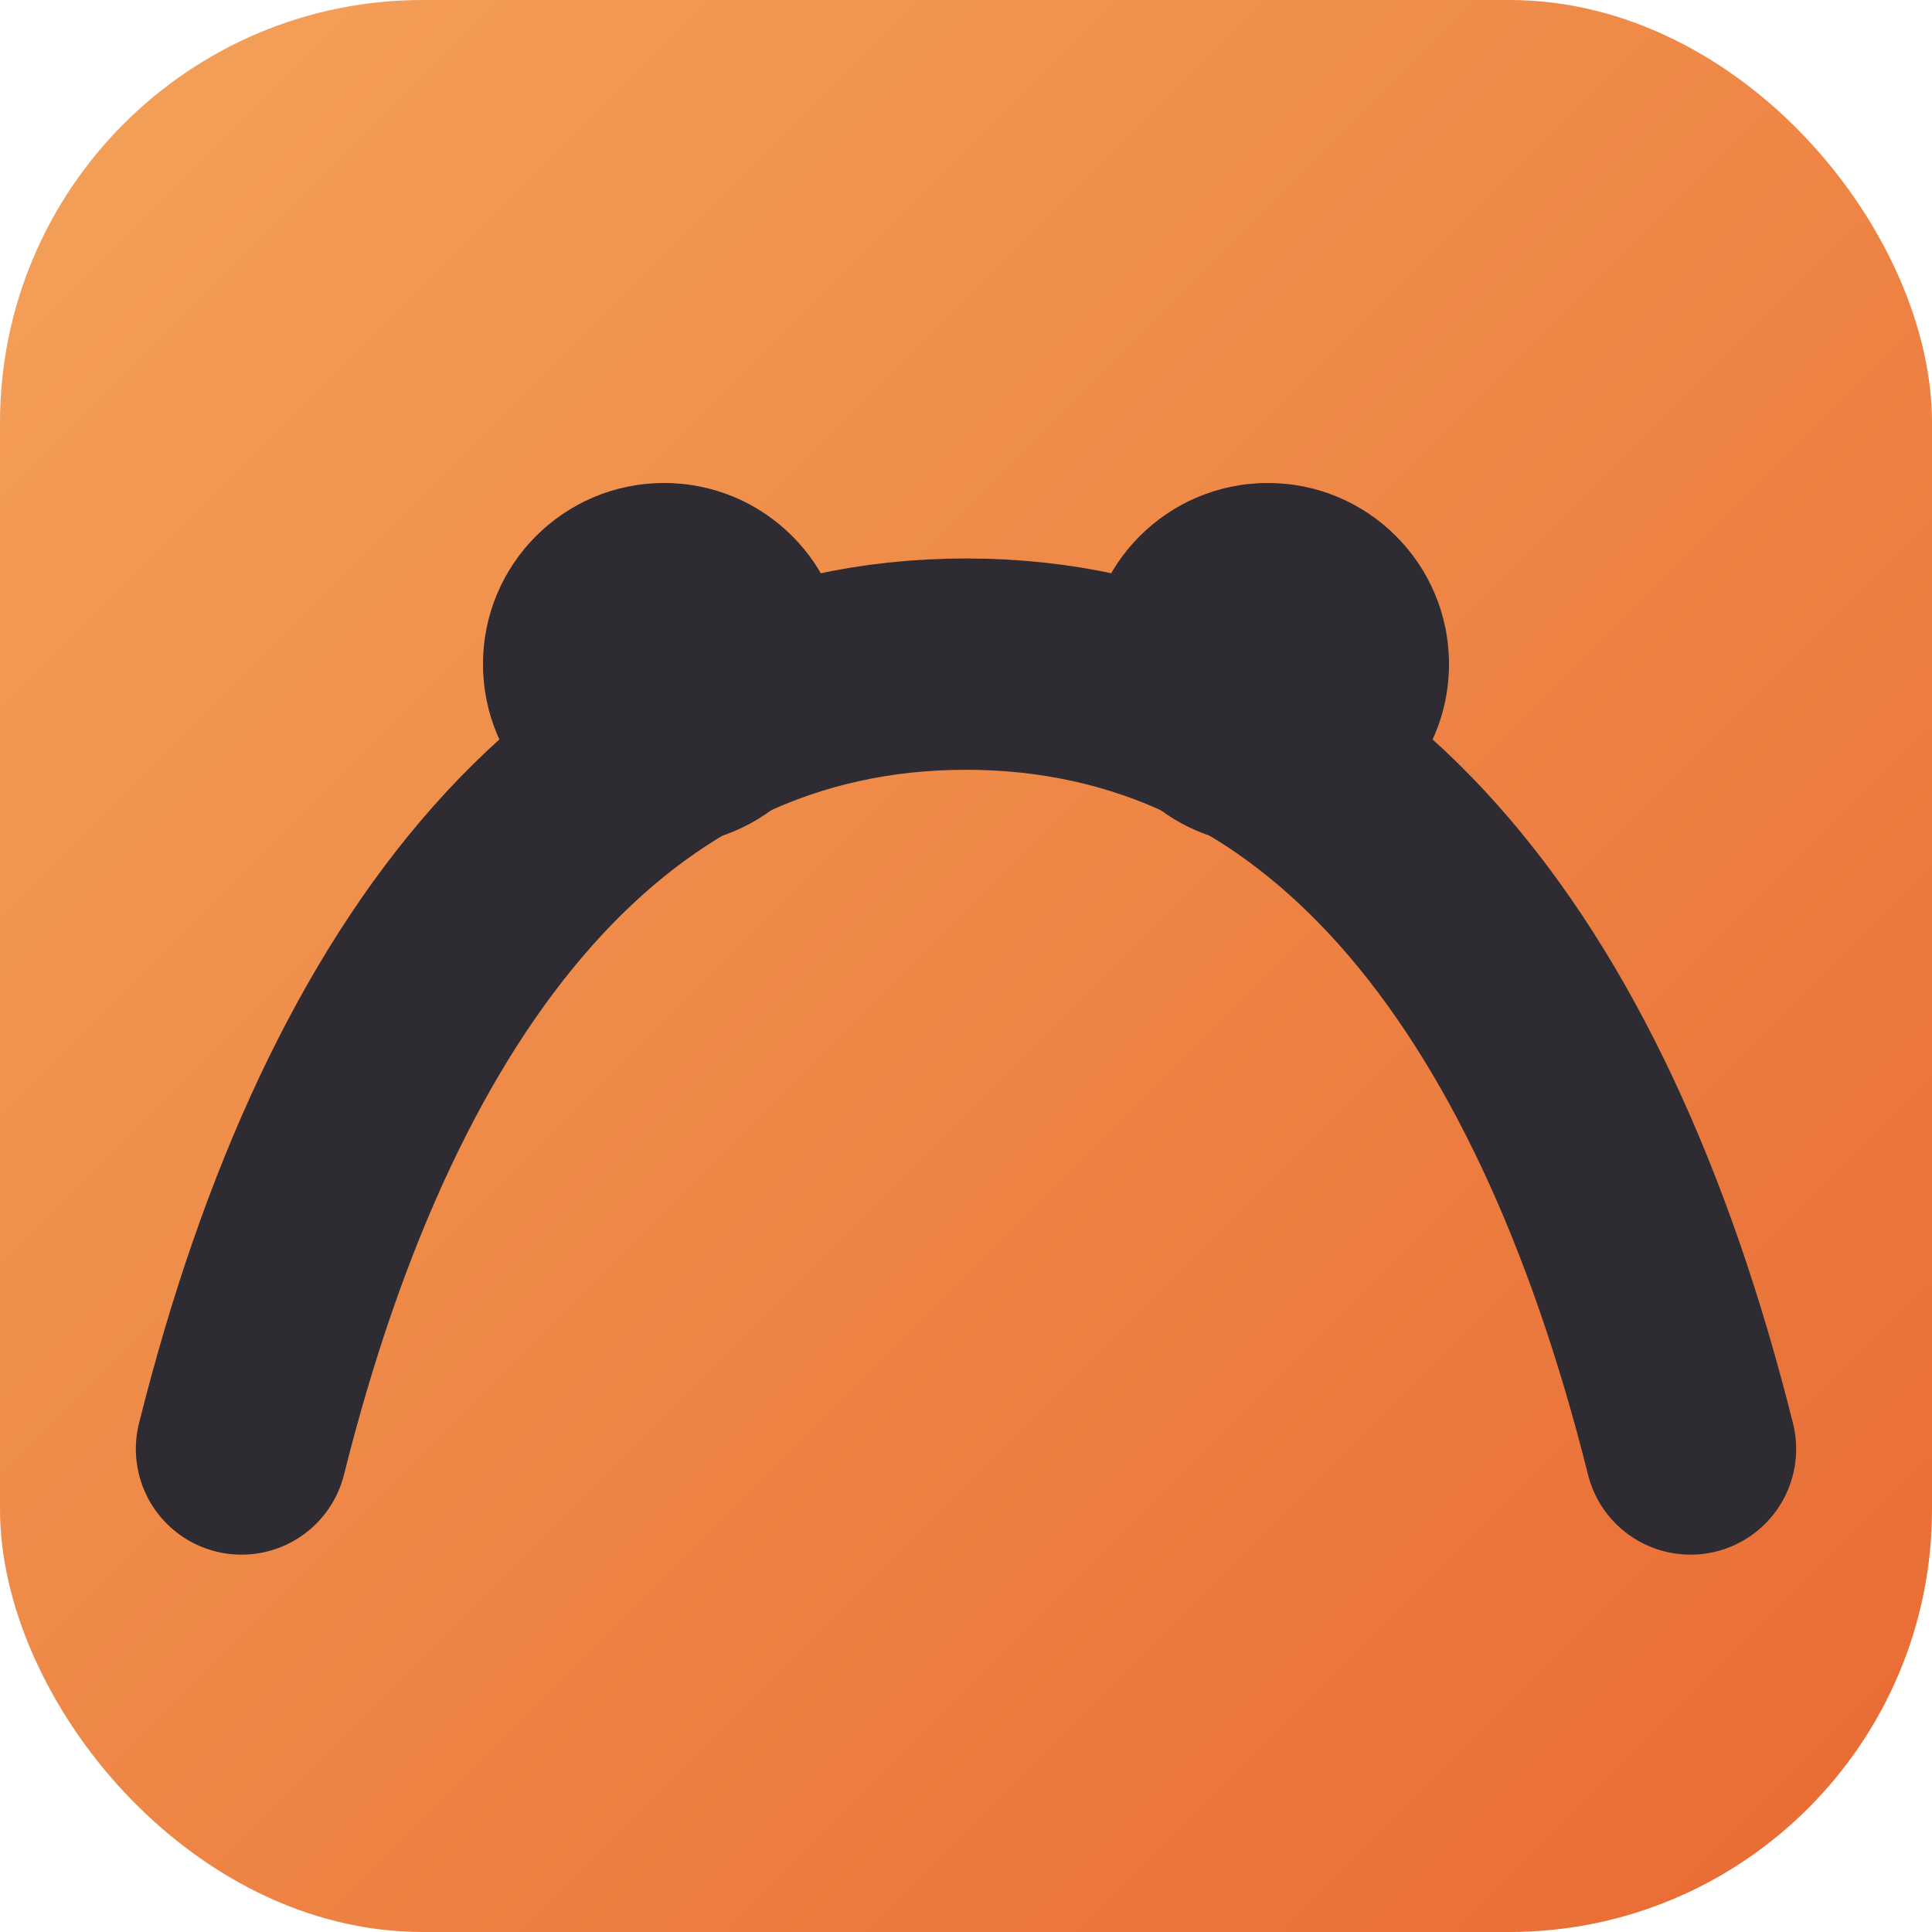 <svg xmlns="http://www.w3.org/2000/svg" viewBox="0 0 64 64">
  <defs>
    <linearGradient id="g" x1="0%" y1="0%" x2="100%" y2="100%">
      <stop offset="0%" stop-color="#F4A259"/>
      <stop offset="100%" stop-color="#E86A33"/>
    </linearGradient>
  </defs>
  <rect width="64" height="64" rx="14" fill="url(#g)"/>
  <path d="M8 48c4-16 12-26 24-26s20 10 24 26" fill="none" stroke="#2E2B33" stroke-width="7" stroke-linecap="round"/>
  <circle cx="22" cy="22" r="6" fill="#2E2B33"/>
  <circle cx="42" cy="22" r="6" fill="#2E2B33"/>
</svg>
